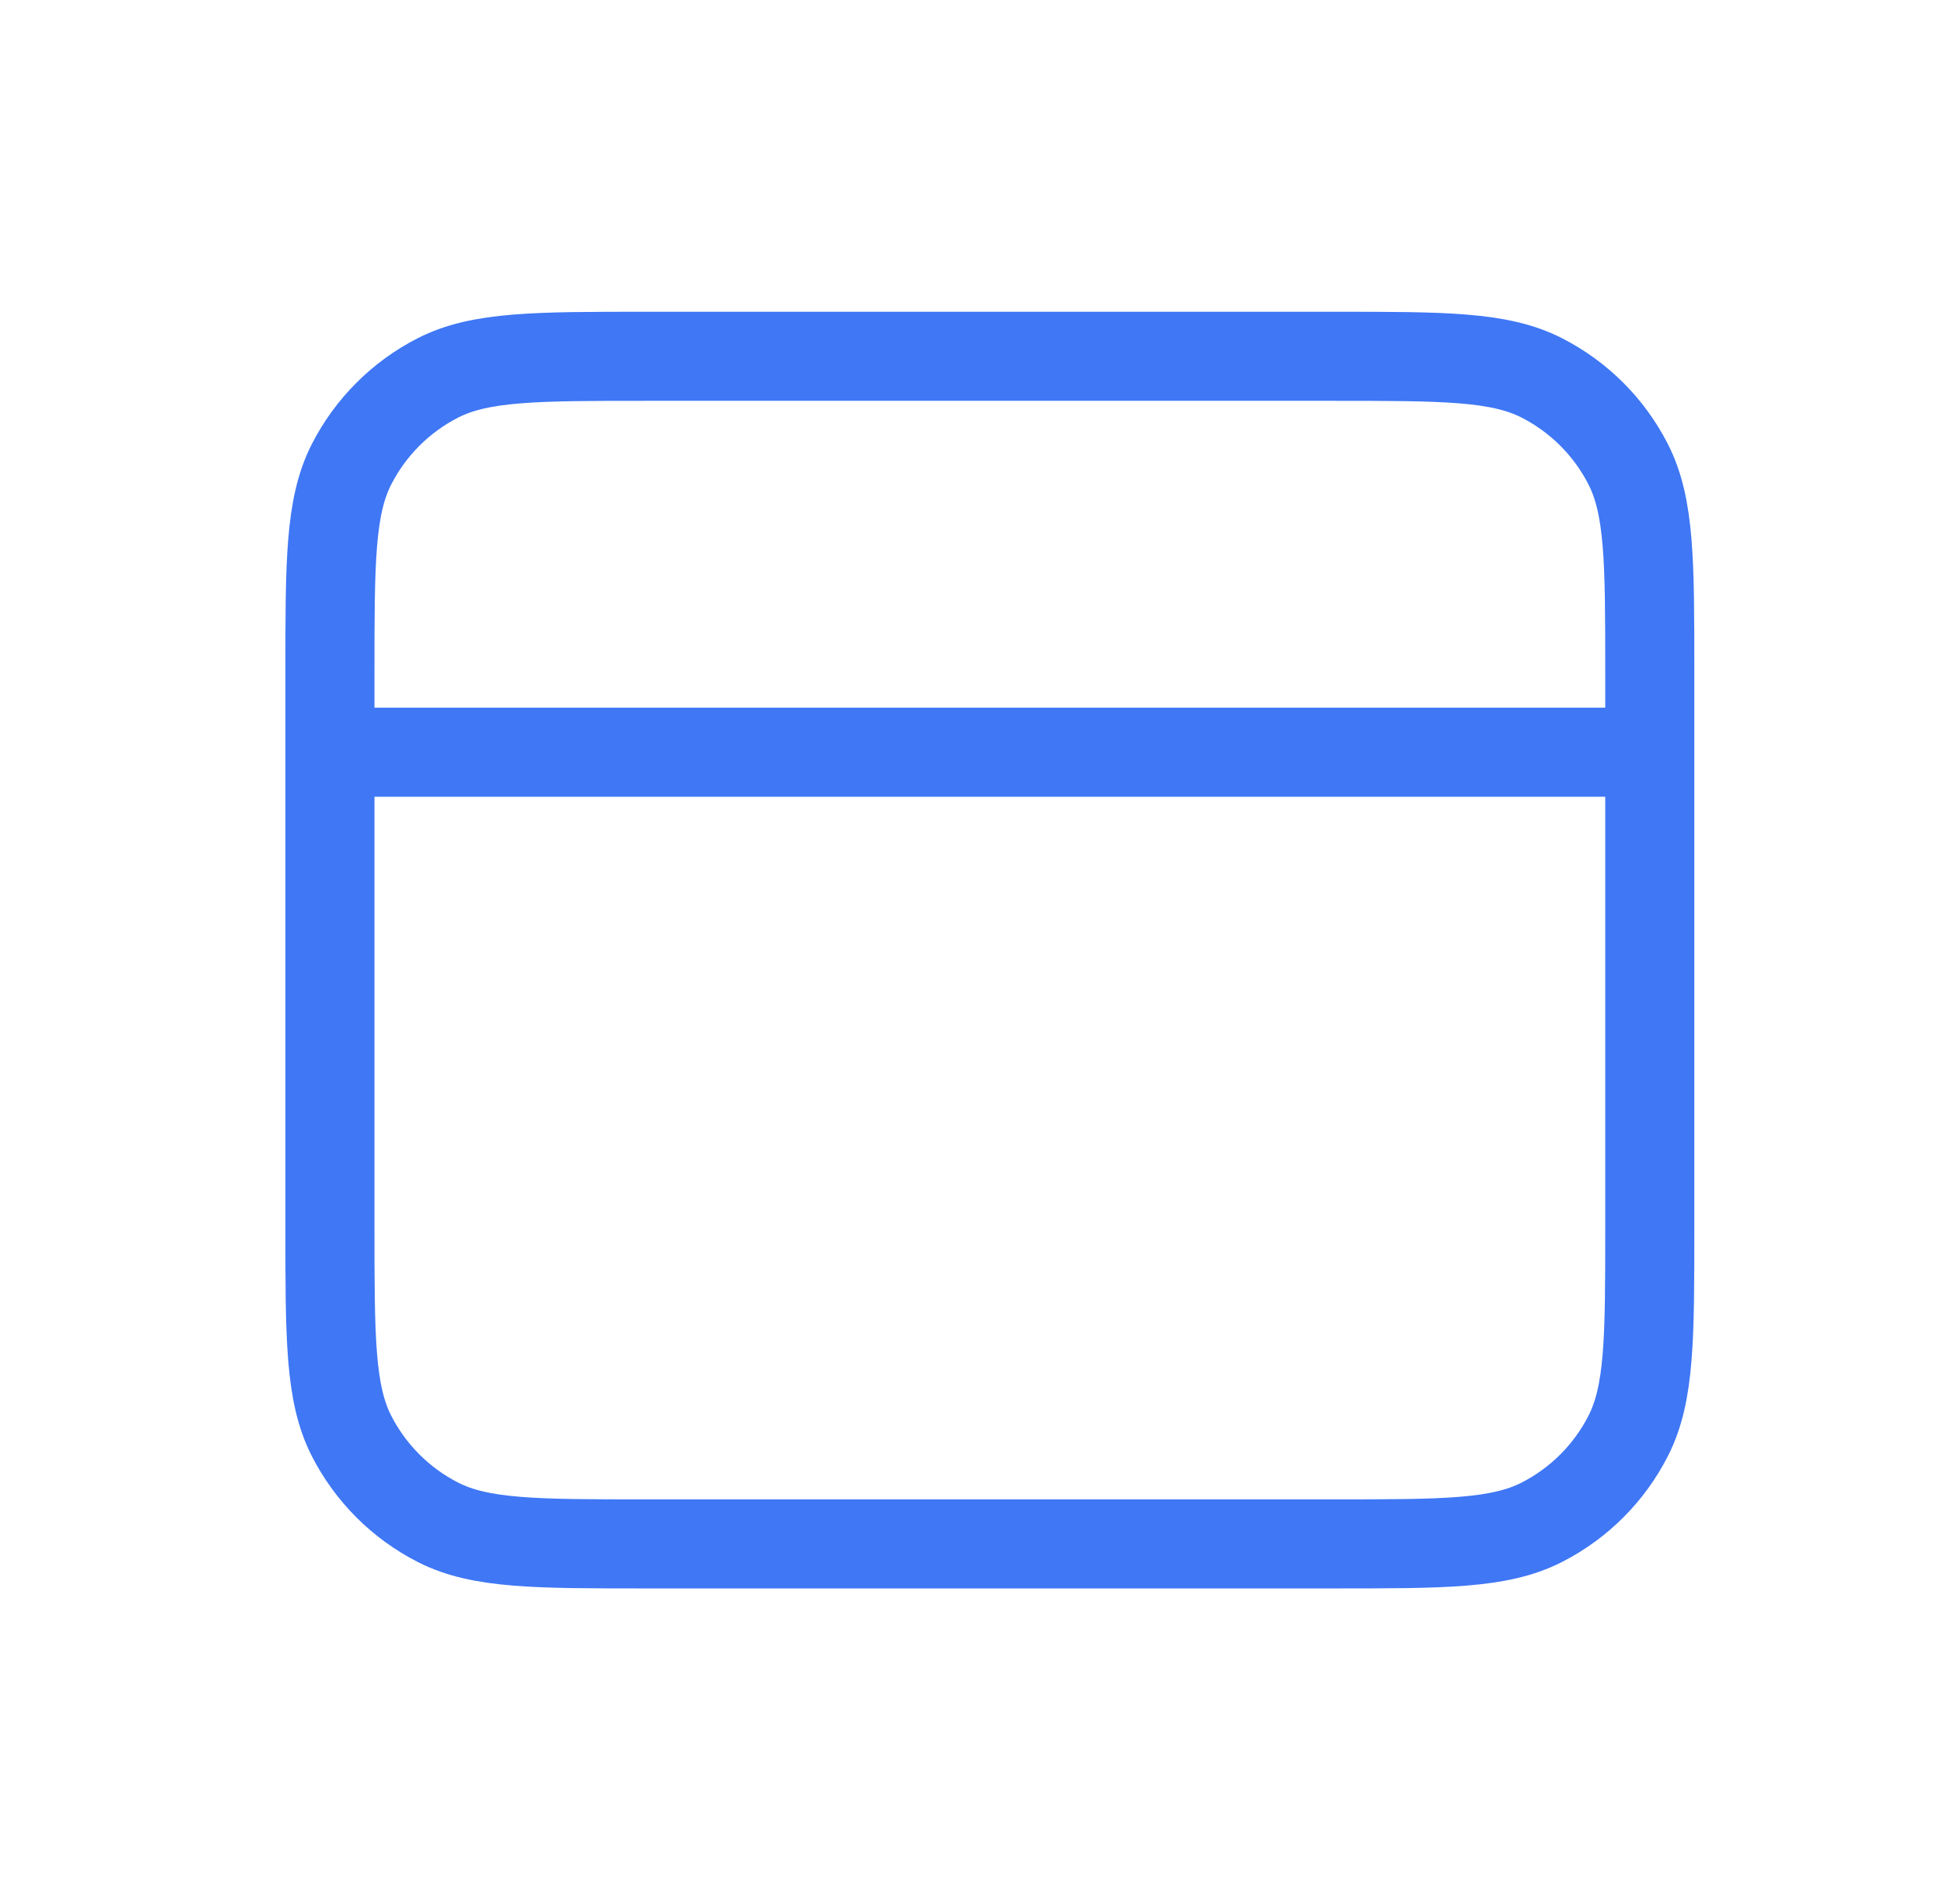 <svg width="33" height="32" viewBox="0 0 33 32" fill="none" xmlns="http://www.w3.org/2000/svg">
<path d="M27.777 12.667H5.555M5.555 11.333L5.555 20.667C5.555 22.534 5.555 23.467 5.918 24.18C6.238 24.807 6.748 25.317 7.375 25.637C8.088 26 9.022 26 10.889 26H22.444C24.311 26 25.244 26 25.957 25.637C26.585 25.317 27.095 24.807 27.414 24.18C27.777 23.467 27.777 22.534 27.777 20.667V11.333C27.777 9.466 27.777 8.533 27.414 7.82C27.095 7.193 26.585 6.683 25.957 6.363C25.244 6 24.311 6 22.444 6L10.889 6C9.022 6 8.088 6 7.375 6.363C6.748 6.683 6.238 7.193 5.918 7.82C5.555 8.533 5.555 9.466 5.555 11.333Z" stroke="#3F77F5" stroke-width="1.5" stroke-linecap="round" stroke-linejoin="round"/>
</svg>
